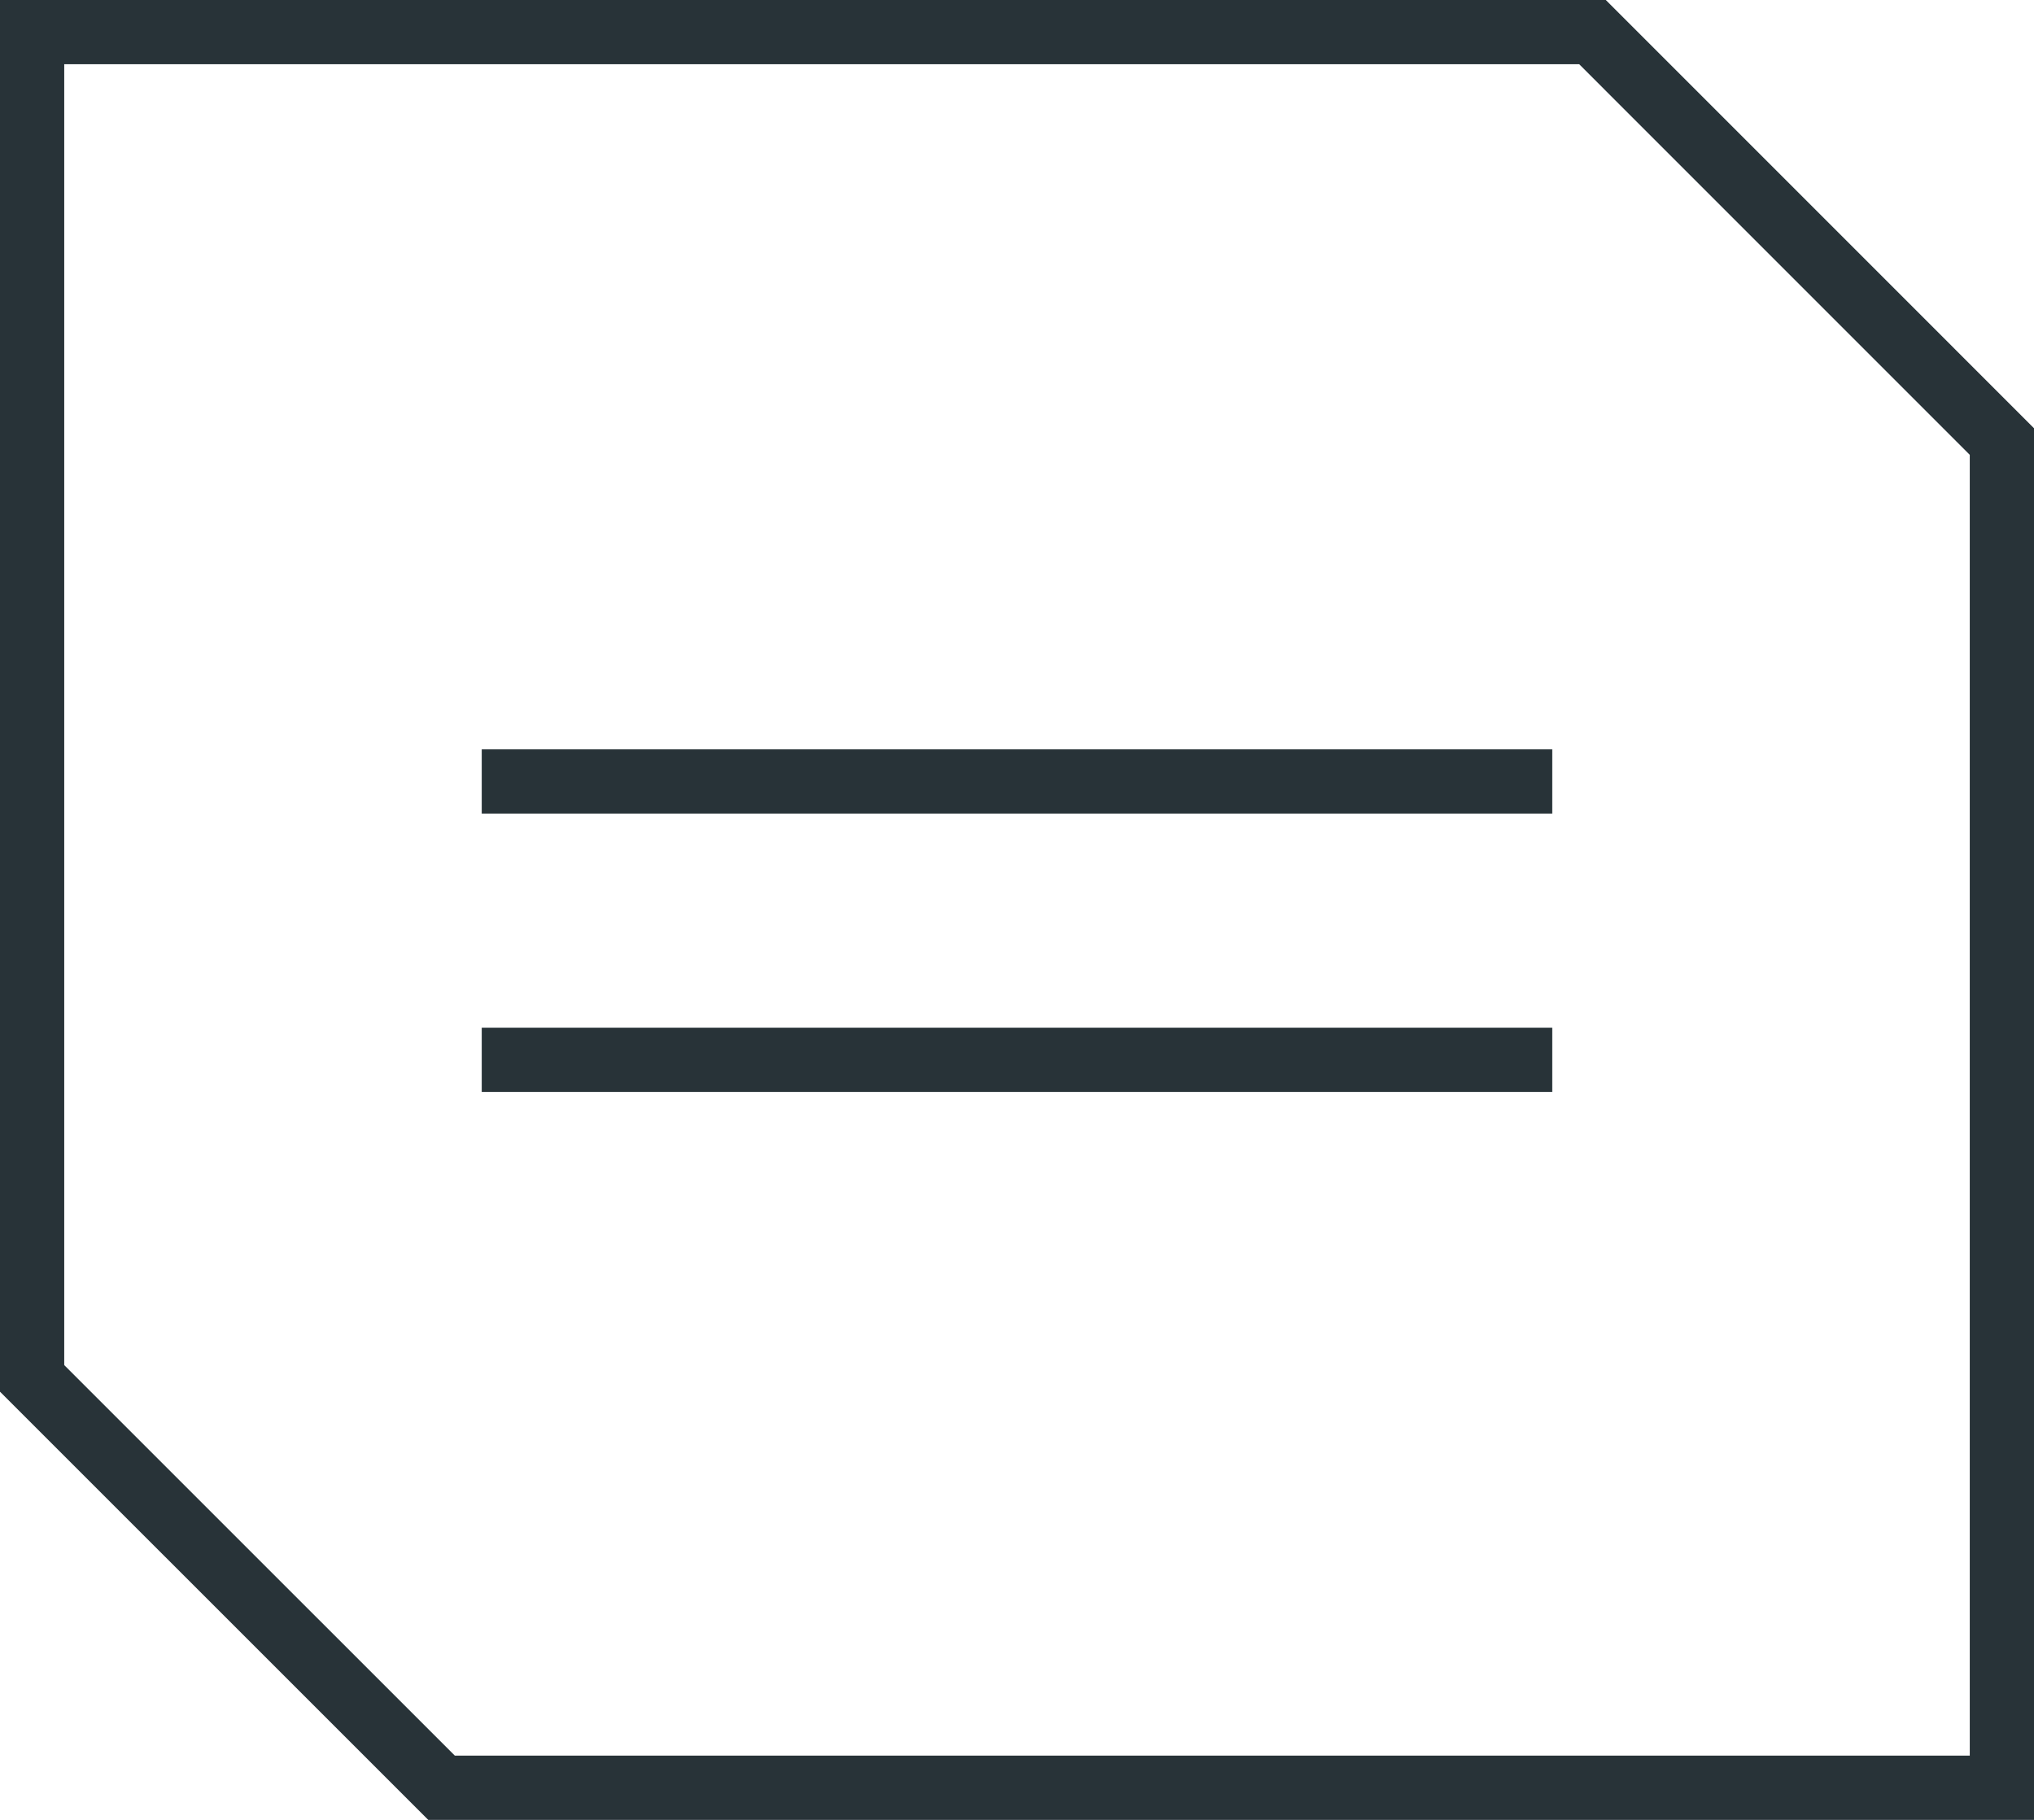 <?xml version="1.0" encoding="UTF-8"?> <svg xmlns="http://www.w3.org/2000/svg" width="38" height="34" viewBox="0 0 38 34" fill="none"><path d="M0.6 0.6H29.752L37.4 8.249V33.4H8.249L0.6 25.752V0.6Z" stroke="#283338" stroke-width="1.2"></path><rect x="9" y="14" width="20" height="1.2" fill="#283338"></rect><rect x="9" y="19.2" width="20" height="1.2" fill="#283338"></rect></svg> 
